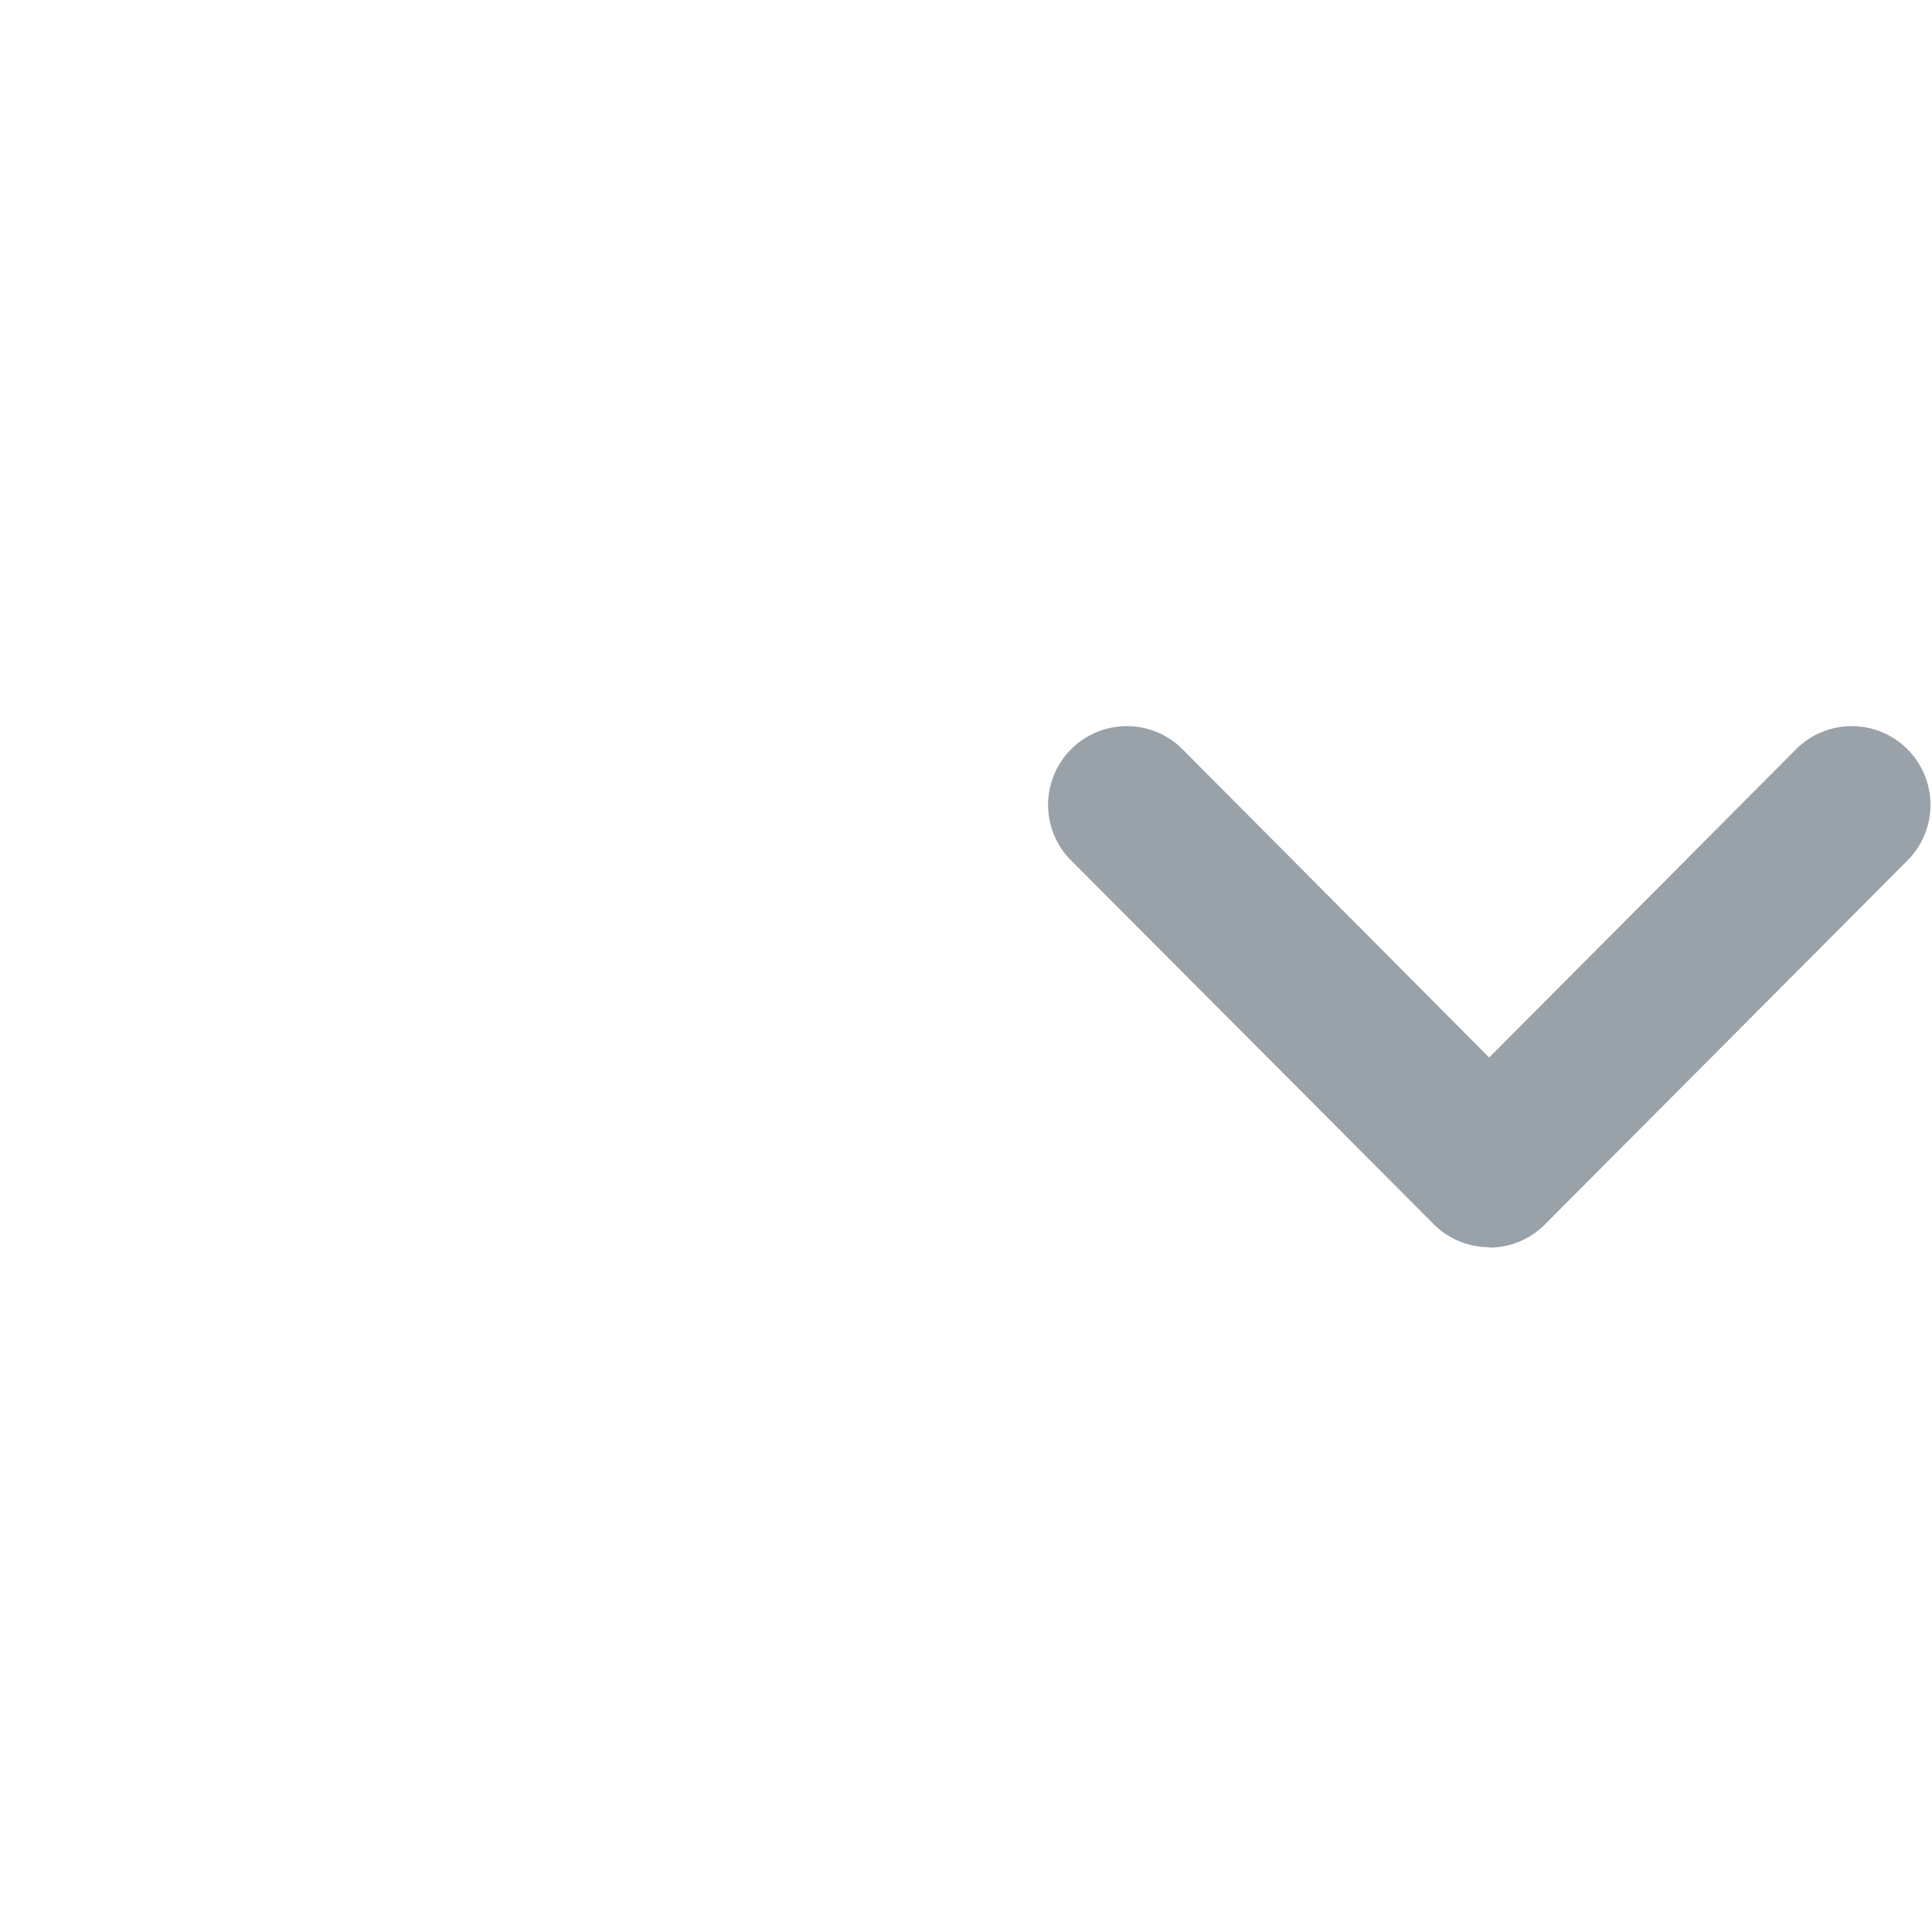 <svg id="ic_selectbox_arrow_down" xmlns="http://www.w3.org/2000/svg" width="24" height="24" viewBox="0 0 24 24">
  <rect id="Rectangle_9163" data-name="Rectangle 9163" width="24" height="24" fill="#fff" opacity="0"/>
  <path id="Combined_Shape" data-name="Combined Shape" d="M11.279,14.3h0a.972.972,0,0,1-.692-.288L6.064,9.475a.978.978,0,0,1,1.385-1.38l3.829,3.849L15.11,8.095a.978.978,0,0,1,1.385,1.38l-4.524,4.542a.972.972,0,0,1-.692.288" transform="translate(7.221 1.193)" fill="#99a1a9"/>
</svg>

